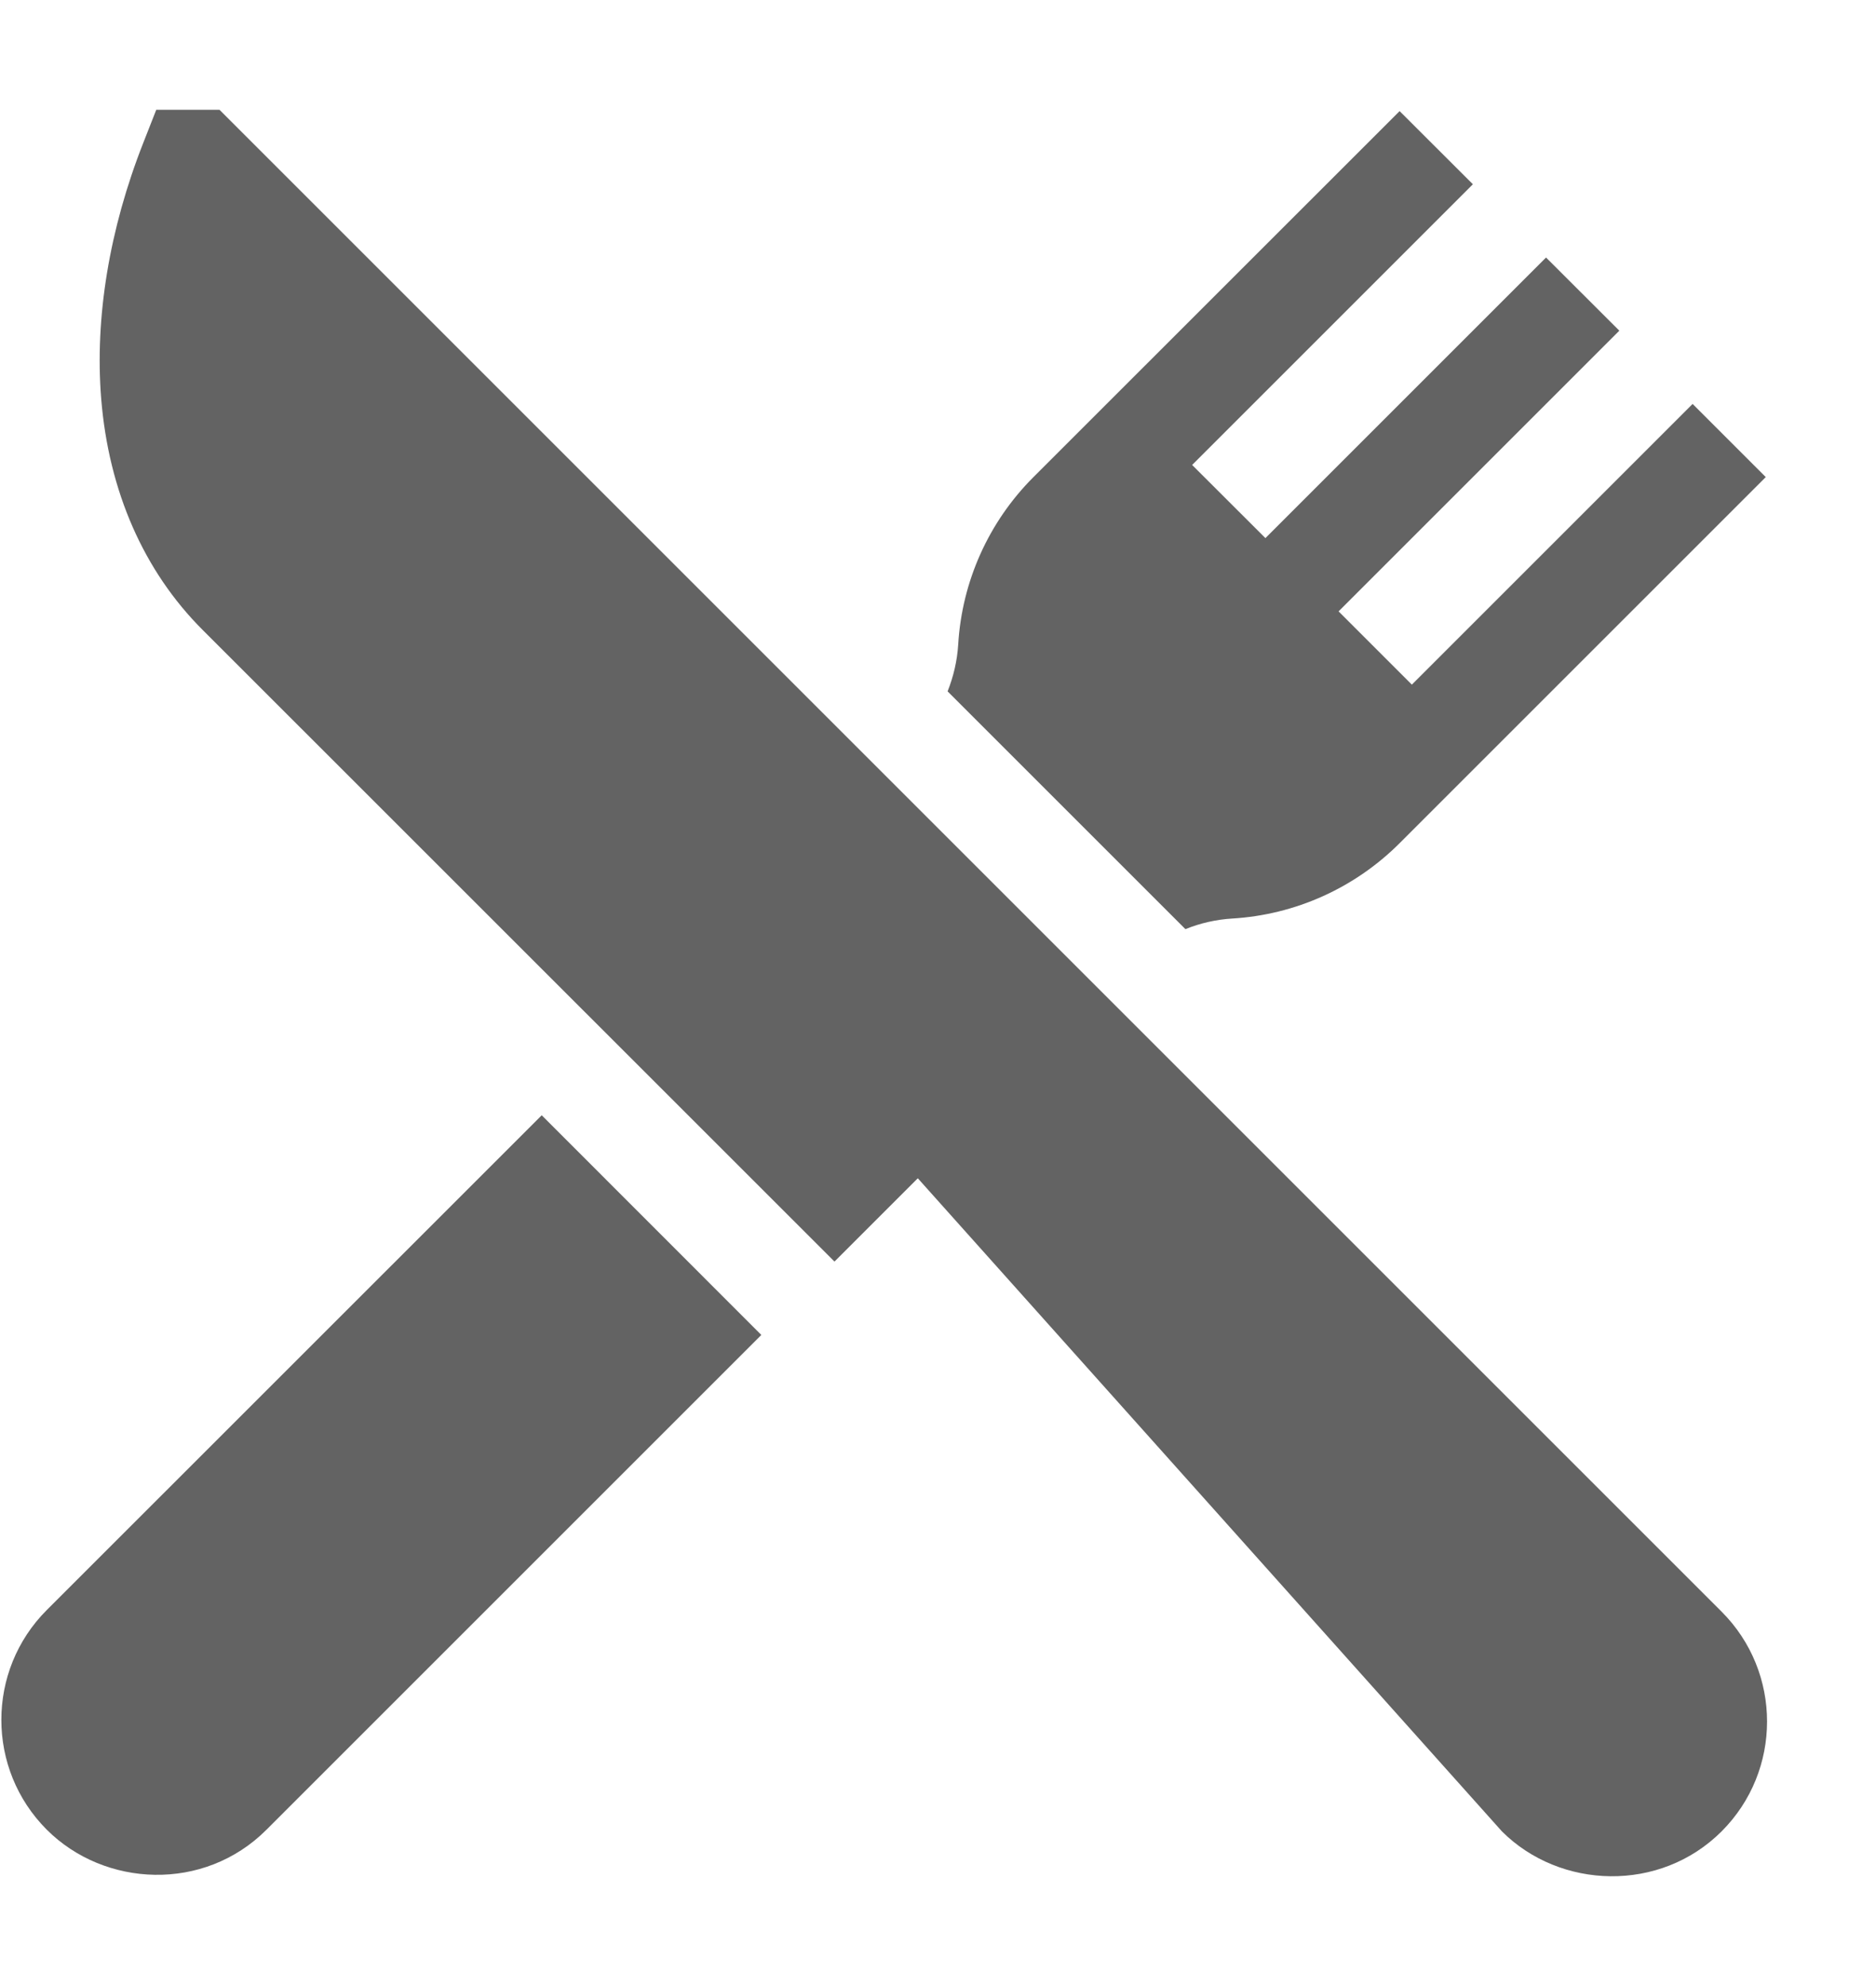 <svg width="17" height="18" viewBox="0 0 17 18" fill="none" xmlns="http://www.w3.org/2000/svg">
<path d="M15.601 14.607L1.989 0.995H1.416L1.299 1.293C0.99 2.078 0.858 2.88 0.917 3.614C0.985 4.451 1.302 5.175 1.836 5.709L7.562 11.434L8.317 10.679L13.61 16.598C14.137 17.125 15.043 17.156 15.601 16.598C16.15 16.049 16.15 15.156 15.601 14.607Z" fill="#636363"/>
<path d="M4.909 10.108L0.424 14.592C-0.125 15.141 -0.125 16.034 0.424 16.583C0.946 17.105 1.848 17.151 2.415 16.583L6.899 12.099L4.909 10.108Z" fill="#636363"/>
<path d="M15.338 3.661L12.794 6.205L12.13 5.541L14.674 2.997L14.01 2.334L11.467 4.877L10.803 4.214L13.347 1.67L12.683 1.007L9.365 4.324C8.959 4.73 8.717 5.269 8.683 5.842C8.674 5.987 8.641 6.13 8.587 6.266L10.742 8.421C10.878 8.366 11.02 8.334 11.165 8.325C11.738 8.291 12.277 8.048 12.683 7.642L16.001 4.324L15.338 3.661Z" fill="#636363"/>
</svg>
